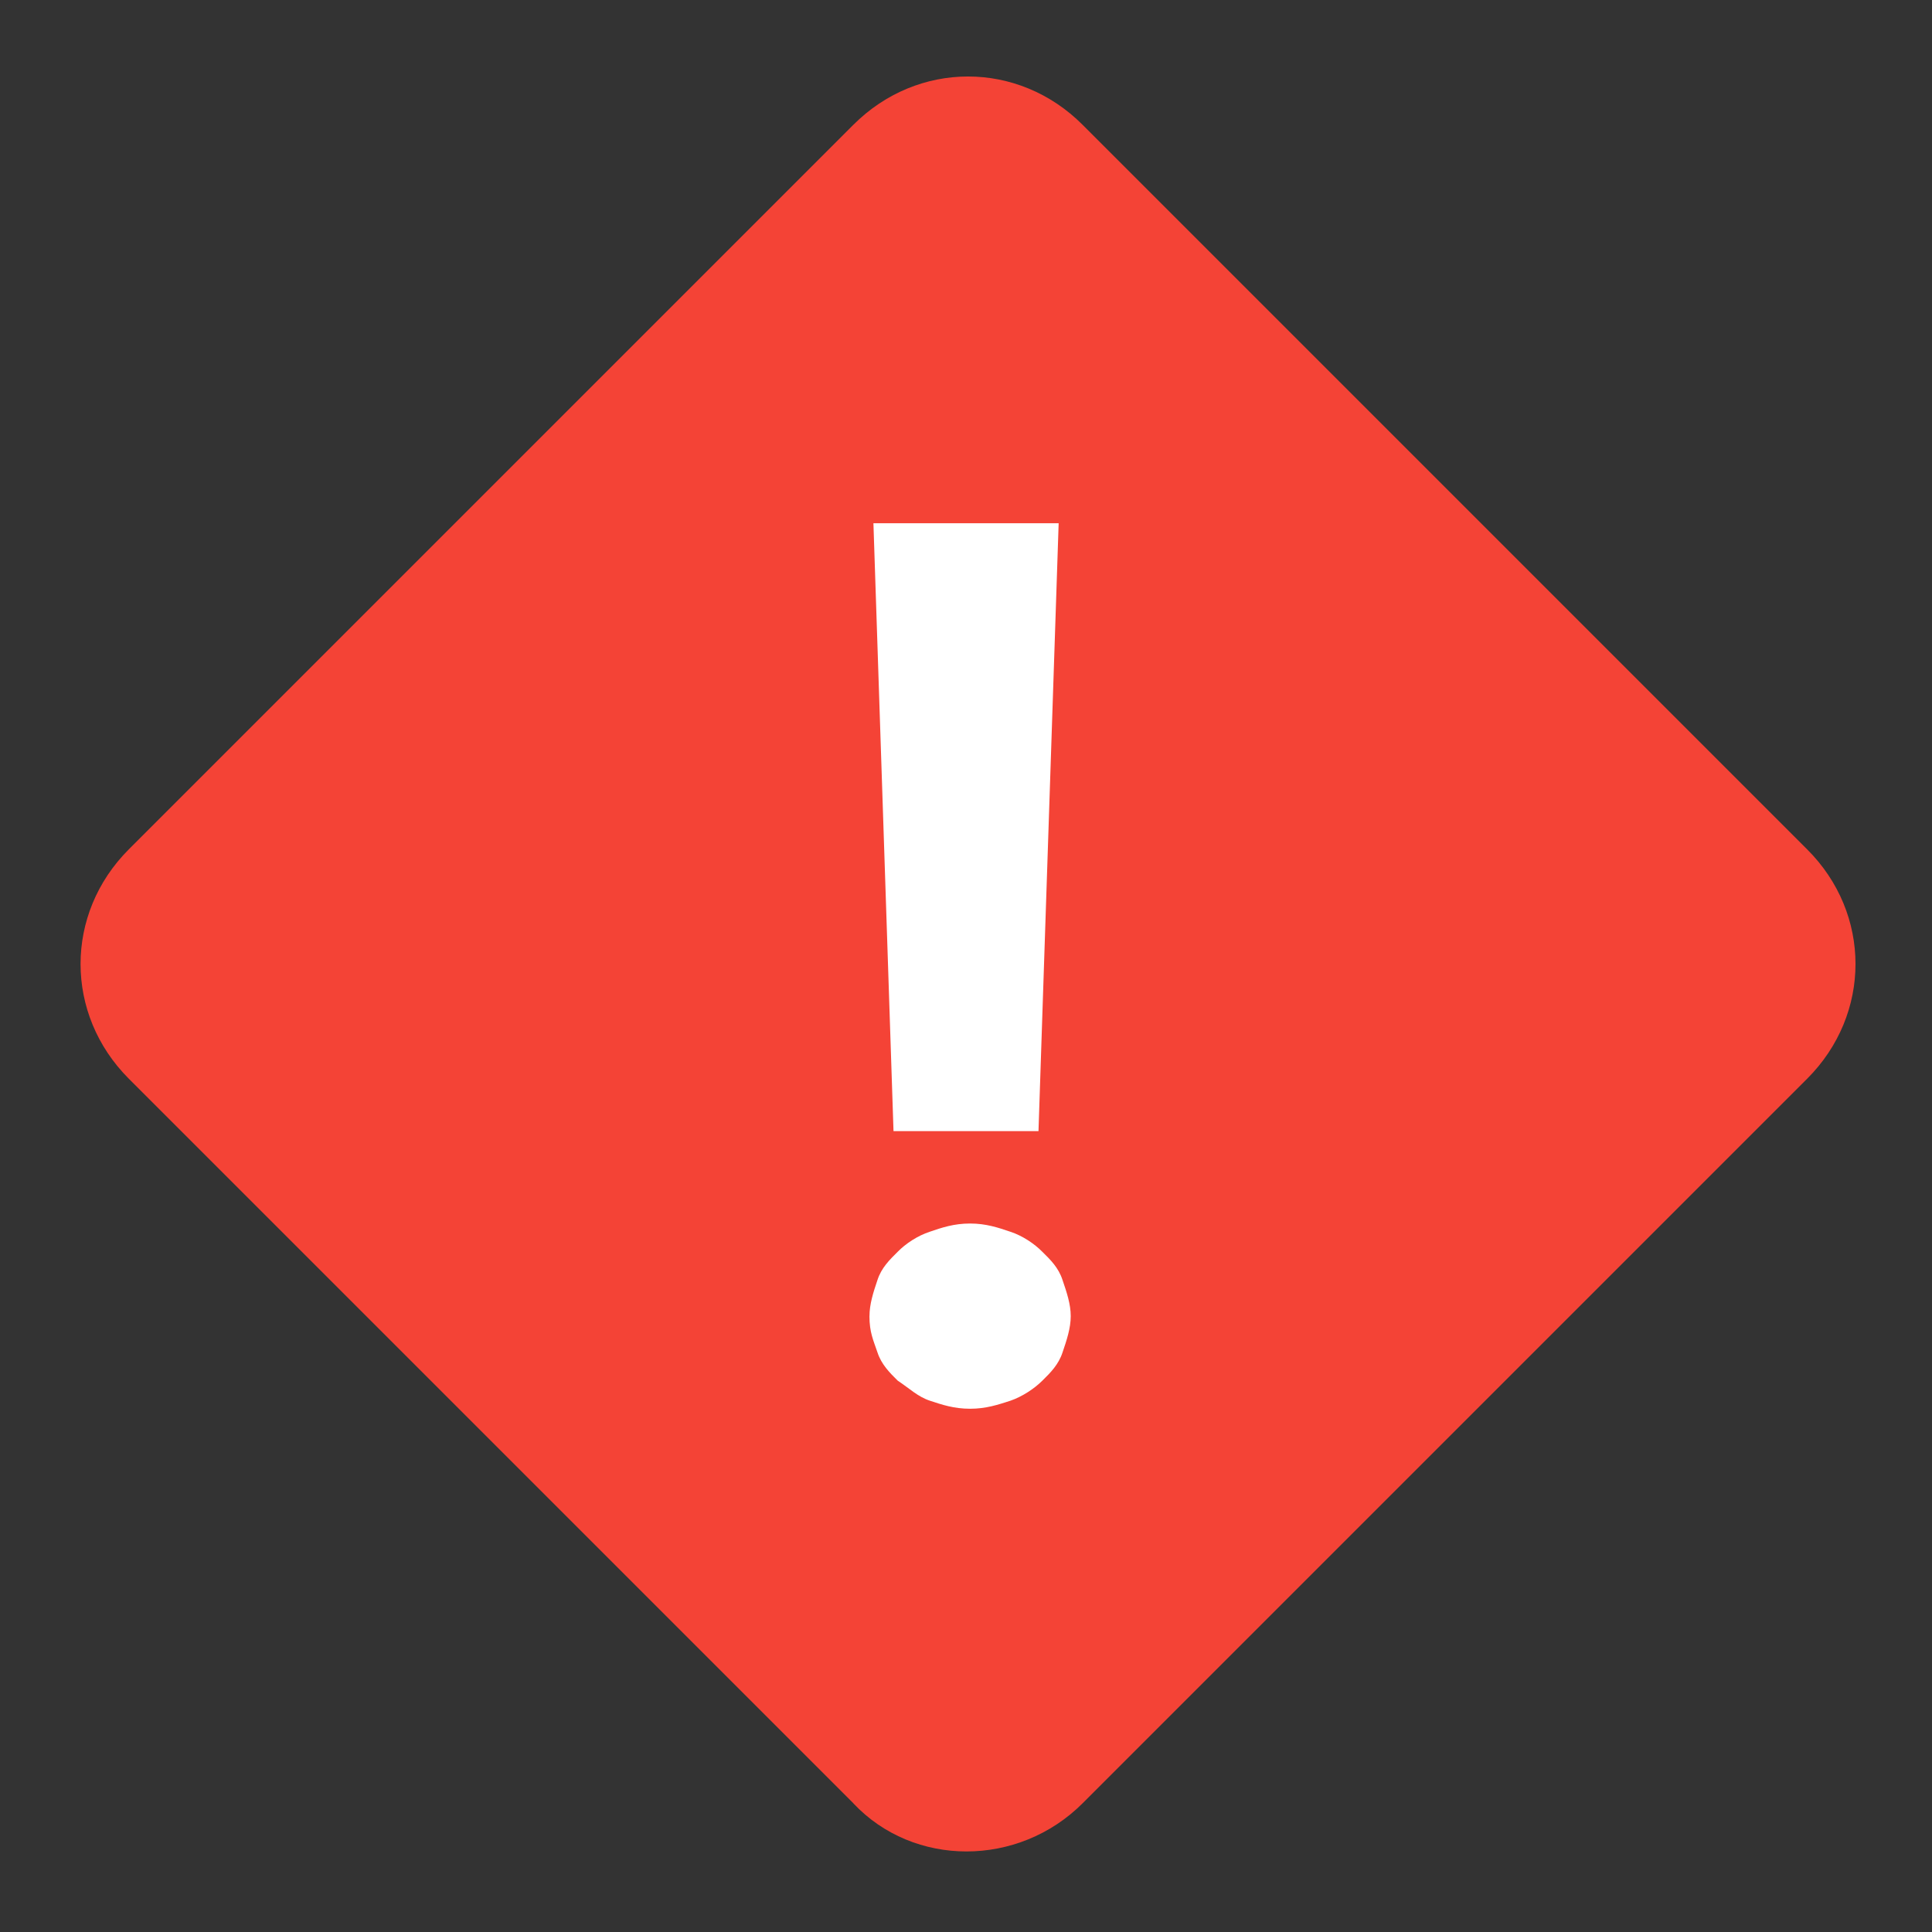 <svg xmlns="http://www.w3.org/2000/svg" viewBox="0 0 48 48"><rect x="0" y="0" width="48" height="48" fill="#333333" stroke="none"/><path d="M21.2 44.8l-18-18c-1.598-1.6-1.598-4.1 0-5.698l18-18c1.6-1.602 4.1-1.602 5.698 0l18 18c1.602 1.597 1.602 4.097 0 5.699l-18 18c-1.597 1.597-4.199 1.597-5.699 0z" fill="#f44336"/><path d="M21.602 32.7c0-.302.097-.598.199-.9.097-.3.3-.5.5-.698.199-.204.5-.403.8-.5.297-.102.598-.204 1-.204.399 0 .7.102 1 .204.297.097.598.296.797.5.204.199.403.398.5.699.102.3.204.597.204.898 0 .301-.102.602-.204.903-.097.296-.296.5-.5.699-.199.199-.5.398-.796.5-.301.097-.602.199-1 .199-.403 0-.704-.102-1-.2-.301-.1-.5-.3-.801-.5-.2-.198-.403-.402-.5-.698-.102-.301-.2-.5-.2-.903zm4.199-4.598h-3.602L21.7 13h4.602z" fill="#fff"/></svg>
